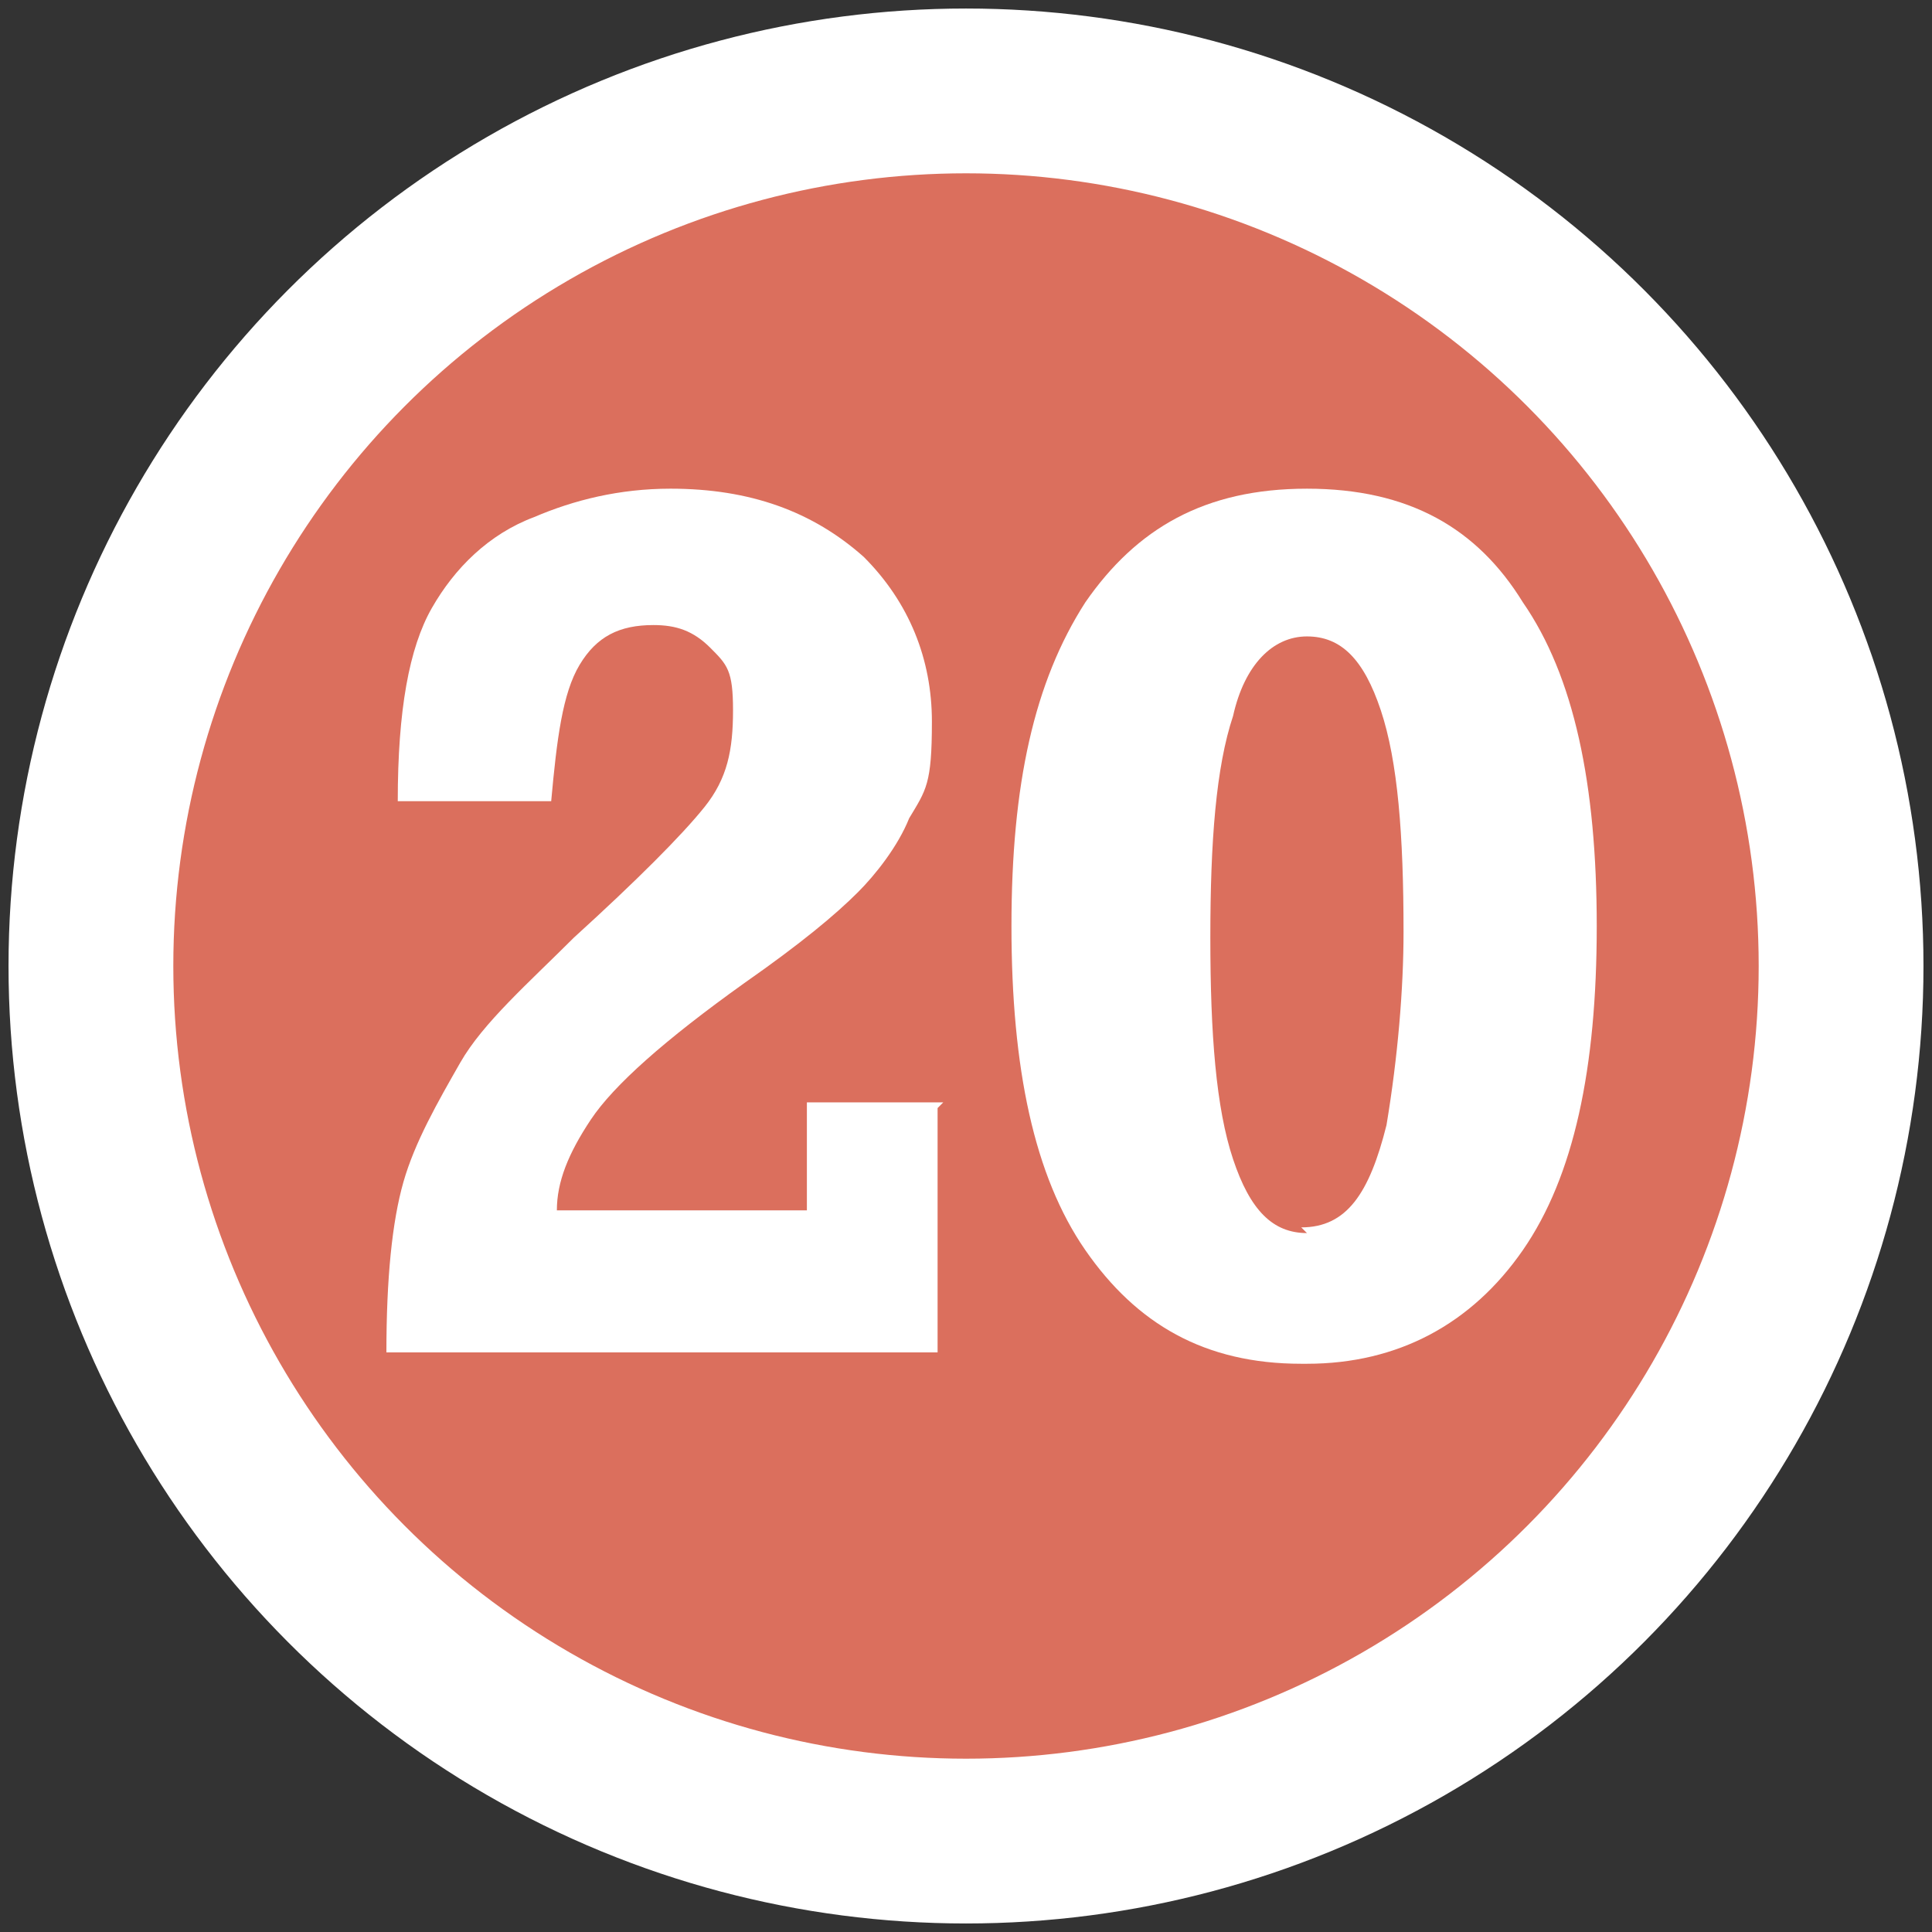 <?xml version="1.0" encoding="UTF-8"?>
<svg xmlns="http://www.w3.org/2000/svg" version="1.1" viewBox="0 0 34 34">
  <rect x="0" y="0" width="34" height="34" fill="#333333" stroke="none"/>
  <defs>
    <style>
      .cls-1 {
        fill: #fff;
      }

      .cls-2 {
        isolation: isolate;
      }

      .cls-3 {
        fill: #db6f5d;
        stroke: #fff;
        stroke-miterlimit: 10;
        stroke-width: 2.9px;
      }
    </style>
  </defs>
  <!-- Generator: Adobe Illustrator 28.7.10, SVG Export Plug-In . SVG Version: 1.2.0 Build 236)  -->
  <g>
    <g id="_圖層_1" data-name="圖層_1">
      <g id="_圖層_1-2" data-name="_圖層_1">
        <circle class="cls-3" cx="17" cy="17" r="15.4"/>
        <g class="cls-2">
          <g class="cls-2">
            <path class="cls-1" d="M16.5,19.5v4.3H6.8c0-1.3.1-2.3.3-3,.2-.7.6-1.4,1-2.1s1.2-1.4,2-2.2c1.1-1,1.9-1.8,2.3-2.3.4-.5.5-1,.5-1.7s-.1-.8-.4-1.1c-.3-.3-.6-.4-1-.4-.6,0-1,.2-1.3.7-.3.5-.4,1.3-.5,2.4h-2.7c0-1.6.2-2.7.6-3.4s1-1.3,1.8-1.6c.7-.3,1.5-.5,2.4-.5,1.4,0,2.5.4,3.4,1.2.8.8,1.2,1.8,1.2,2.9s-.1,1.2-.4,1.7c-.2.5-.6,1-.9,1.3-.4.4-1,.9-2,1.6-1.4,1-2.3,1.8-2.7,2.4s-.6,1.1-.6,1.6h4.4v-1.9h2.4Z"/>
            <path class="cls-1" d="M22.9,24c-1.7,0-2.9-.7-3.8-2-.9-1.3-1.3-3.2-1.3-5.7s.4-4.3,1.3-5.7c.9-1.3,2.1-2,3.9-2s3,.7,3.8,2c.9,1.3,1.3,3.2,1.3,5.7s-.4,4.4-1.3,5.7-2.2,2-3.8,2ZM22.9,21.6c.8,0,1.2-.6,1.5-1.8.2-1.2.3-2.4.3-3.4,0-1.7-.1-3-.4-3.9-.3-.9-.7-1.3-1.3-1.3s-1.1.5-1.3,1.4c-.3.9-.4,2.2-.4,3.9s.1,3,.4,3.9.7,1.3,1.3,1.3Z"/>
          </g>
        </g>
      </g>
    </g>
  </g>
</svg>